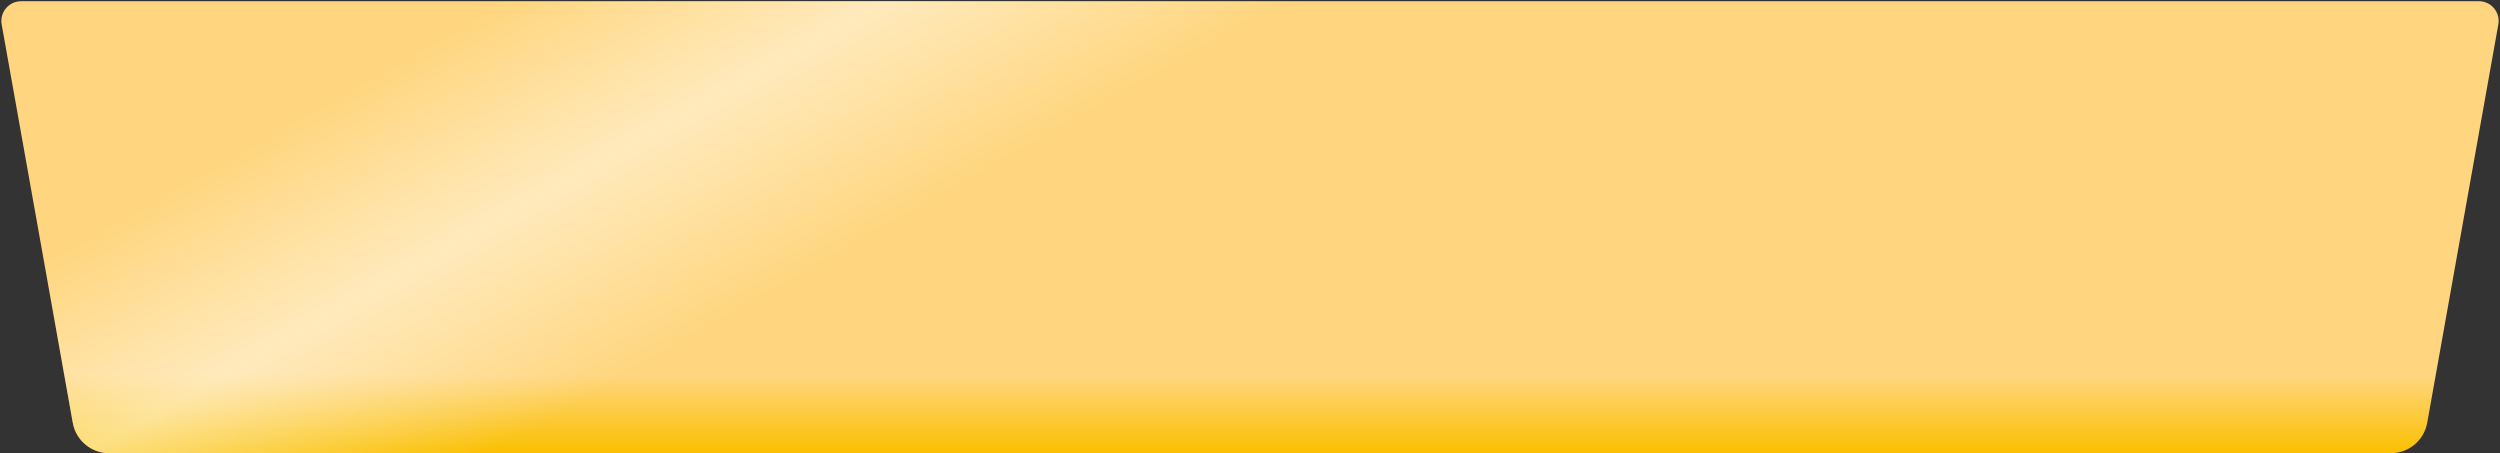 <?xml version="1.0" encoding="UTF-8"?> <svg xmlns="http://www.w3.org/2000/svg" width="1015" height="184" viewBox="0 0 1015 184" fill="none"><rect x="0" y="0" width="1015" height="184" fill="#333333" stroke="none"/> <path d="M0.679 9.906C-0.196 5.002 3.574 0.5 8.554 0.5L1006.45 0.5C1011.43 0.5 1015.2 5.002 1014.32 9.906L985.454 171.636C984.177 178.79 977.955 184 970.687 184L44.313 184C37.045 184 30.823 178.79 29.546 171.636L0.679 9.906Z" fill="url(#paint0_linear_110_1031)"></path> <path d="M0.679 9.906C-0.196 5.002 3.574 0.5 8.554 0.5L1006.45 0.5C1011.43 0.5 1015.2 5.002 1014.32 9.906L985.454 171.636C984.177 178.79 977.955 184 970.687 184L44.313 184C37.045 184 30.823 178.79 29.546 171.636L0.679 9.906Z" fill="url(#paint1_linear_110_1031)" fill-opacity="0.48"></path> <defs> <linearGradient id="paint0_linear_110_1031" x1="115.902" y1="152.1" x2="115.902" y2="184" gradientUnits="userSpaceOnUse"> <stop stop-color="#FFD67F"></stop> <stop offset="1" stop-color="#FAC000"></stop> </linearGradient> <linearGradient id="paint1_linear_110_1031" x1="-20.873" y1="127.95" x2="56.214" y2="264.307" gradientUnits="userSpaceOnUse"> <stop stop-color="white" stop-opacity="0"></stop> <stop offset="0.485" stop-color="white"></stop> <stop offset="1" stop-color="white" stop-opacity="0"></stop> </linearGradient> </defs> </svg> 